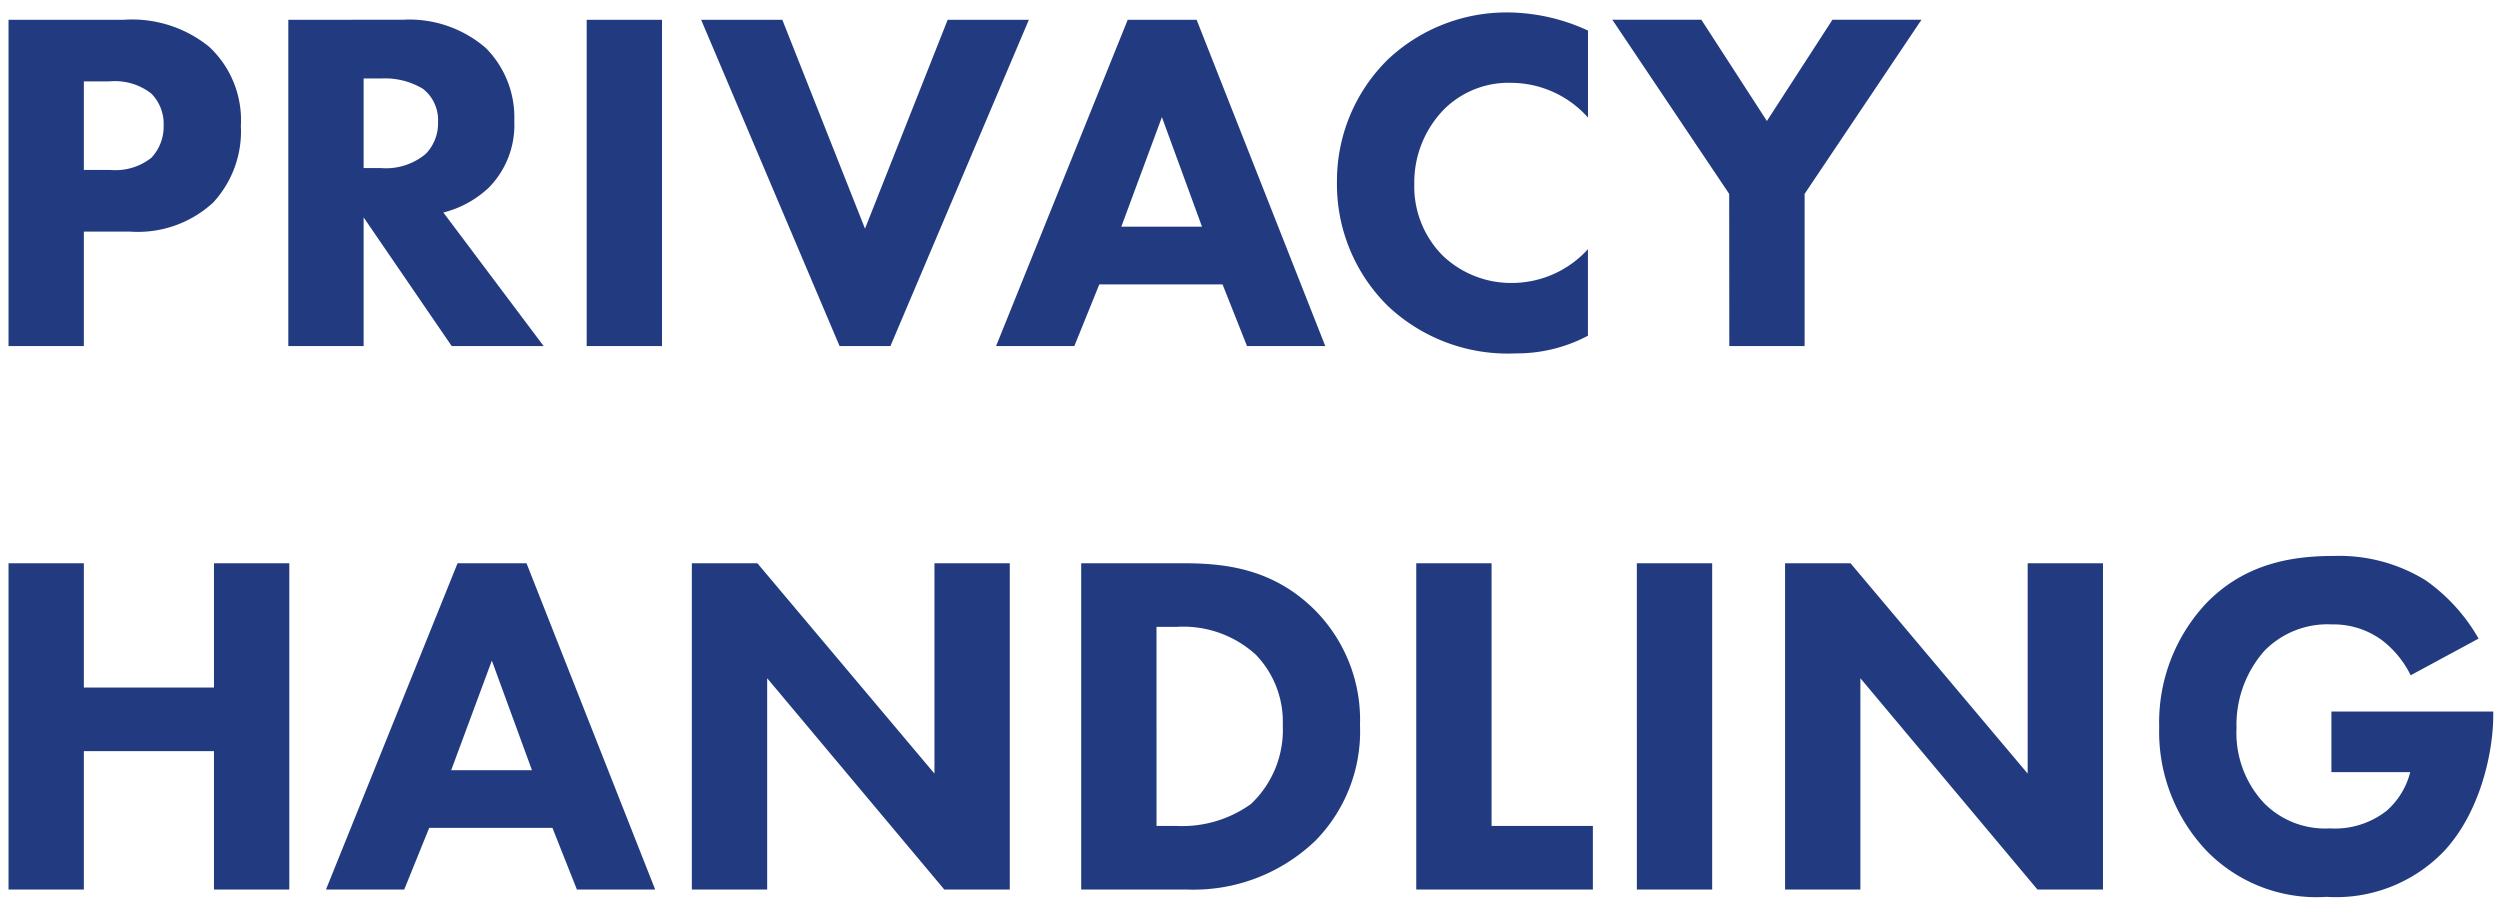 <svg xmlns="http://www.w3.org/2000/svg" xmlns:xlink="http://www.w3.org/1999/xlink" width="184" height="67" viewBox="0 0 184 67">
  <defs>
    <clipPath id="clip-path">
      <rect id="長方形_1188" data-name="長方形 1188" width="184" height="67" transform="translate(14150 -18110)" fill="none" stroke="rgba(0,0,0,0)" stroke-width="1"/>
    </clipPath>
  </defs>
  <g id="マスクグループ_205" data-name="マスクグループ 205" transform="translate(-14150 18110)" clip-path="url(#clip-path)">
    <path id="パス_1220" data-name="パス 1220" d="M2.628-24.012V0H8.172V-8.424h3.384a8.184,8.184,0,0,0,6.12-2.124A7.72,7.72,0,0,0,19.728-16.2a7.385,7.385,0,0,0-2.34-5.832,9.015,9.015,0,0,0-6.3-1.98Zm5.544,4.536h1.872a4.326,4.326,0,0,1,3.1.9,3.168,3.168,0,0,1,.9,2.34,3.344,3.344,0,0,1-.9,2.376,4.245,4.245,0,0,1-2.988.9H8.172ZM23.22-24.012V0h5.544V-9.468L35.244,0h6.768l-7.38-9.828a7.555,7.555,0,0,0,3.348-1.836,6.569,6.569,0,0,0,1.872-4.9,7.239,7.239,0,0,0-2.088-5.364,8.59,8.59,0,0,0-6.12-2.088Zm5.544,4.32h1.3a5.417,5.417,0,0,1,3.06.756,2.914,2.914,0,0,1,1.116,2.448,3.232,3.232,0,0,1-.9,2.34A4.559,4.559,0,0,1,30.024-13.1h-1.26Zm16.416-4.32V0h5.544V-24.012Zm8.424,0L63.792,0h3.744L77.724-24.012H71.748L65.664-8.64,59.58-24.012ZM93.78,0h5.76L90.072-24.012H85L75.312,0h5.76l1.836-4.536H91.98ZM84.528-8.784l2.988-8.064,2.952,8.064Zm34.344,1.656a7.573,7.573,0,0,1-5.508,2.484A7.288,7.288,0,0,1,108.18-6.66a7.224,7.224,0,0,1-2.088-5.292A7.691,7.691,0,0,1,108.36-17.5a6.736,6.736,0,0,1,4.9-1.872,7.609,7.609,0,0,1,5.616,2.556V-23.22a14.3,14.3,0,0,0-5.76-1.332,12.746,12.746,0,0,0-8.964,3.456A12.525,12.525,0,0,0,100.4-12.06a12.571,12.571,0,0,0,3.744,9.108A12.861,12.861,0,0,0,113.58.54a11.156,11.156,0,0,0,5.292-1.3ZM129.276,0h5.544V-11.2l8.6-12.816h-6.552l-4.824,7.452-4.824-7.452h-6.552l8.6,12.816ZM8.172,15.988H2.628V40H8.172V29.812h9.576V40h5.544V15.988H17.748v9.144H8.172ZM44.46,40h5.76L40.752,15.988H35.676L25.992,40h5.76l1.836-4.536H42.66Zm-9.252-8.784L38.2,23.152l2.952,8.064ZM58.464,40V24.448L71.5,40H76.32V15.988H70.776v15.48L57.744,15.988H52.92V40ZM81.576,15.988V40h7.776a12.942,12.942,0,0,0,9.468-3.6,11.481,11.481,0,0,0,3.276-8.5,11.463,11.463,0,0,0-3.456-8.6c-2.952-2.844-6.3-3.312-9.468-3.312Zm5.544,4.68H88.6a7.926,7.926,0,0,1,5.832,2.052,7.106,7.106,0,0,1,1.98,5.184,7.5,7.5,0,0,1-2.34,5.8A8.659,8.659,0,0,1,88.6,35.32H87.12Zm19.116-4.68V40h13V35.32H111.78V15.988Zm16.236,0V40h5.544V15.988ZM138.924,40V24.448L151.956,40h4.824V15.988h-5.544v15.48L138.2,15.988H133.38V40Zm34.668-8.64h5.8A5.6,5.6,0,0,1,177.66,34.2a6.152,6.152,0,0,1-4.176,1.3,6.311,6.311,0,0,1-4.86-1.872,7.55,7.55,0,0,1-2.016-5.508,8.221,8.221,0,0,1,2.052-5.688,6.494,6.494,0,0,1,4.968-1.944A6.022,6.022,0,0,1,177.3,21.64a7.269,7.269,0,0,1,2.124,2.592l5-2.7a13.275,13.275,0,0,0-3.888-4.284,12.1,12.1,0,0,0-6.732-1.8c-2.844,0-6.48.432-9.432,3.492a12.815,12.815,0,0,0-3.456,9.108,12.73,12.73,0,0,0,3.528,9.144,11.294,11.294,0,0,0,8.784,3.348,11.024,11.024,0,0,0,8.568-3.276c2.664-2.772,3.708-7.2,3.708-10.116V26.9H173.592Z" transform="translate(14148 -18084.531)" fill="#223b80"/>
  </g>
</svg>
